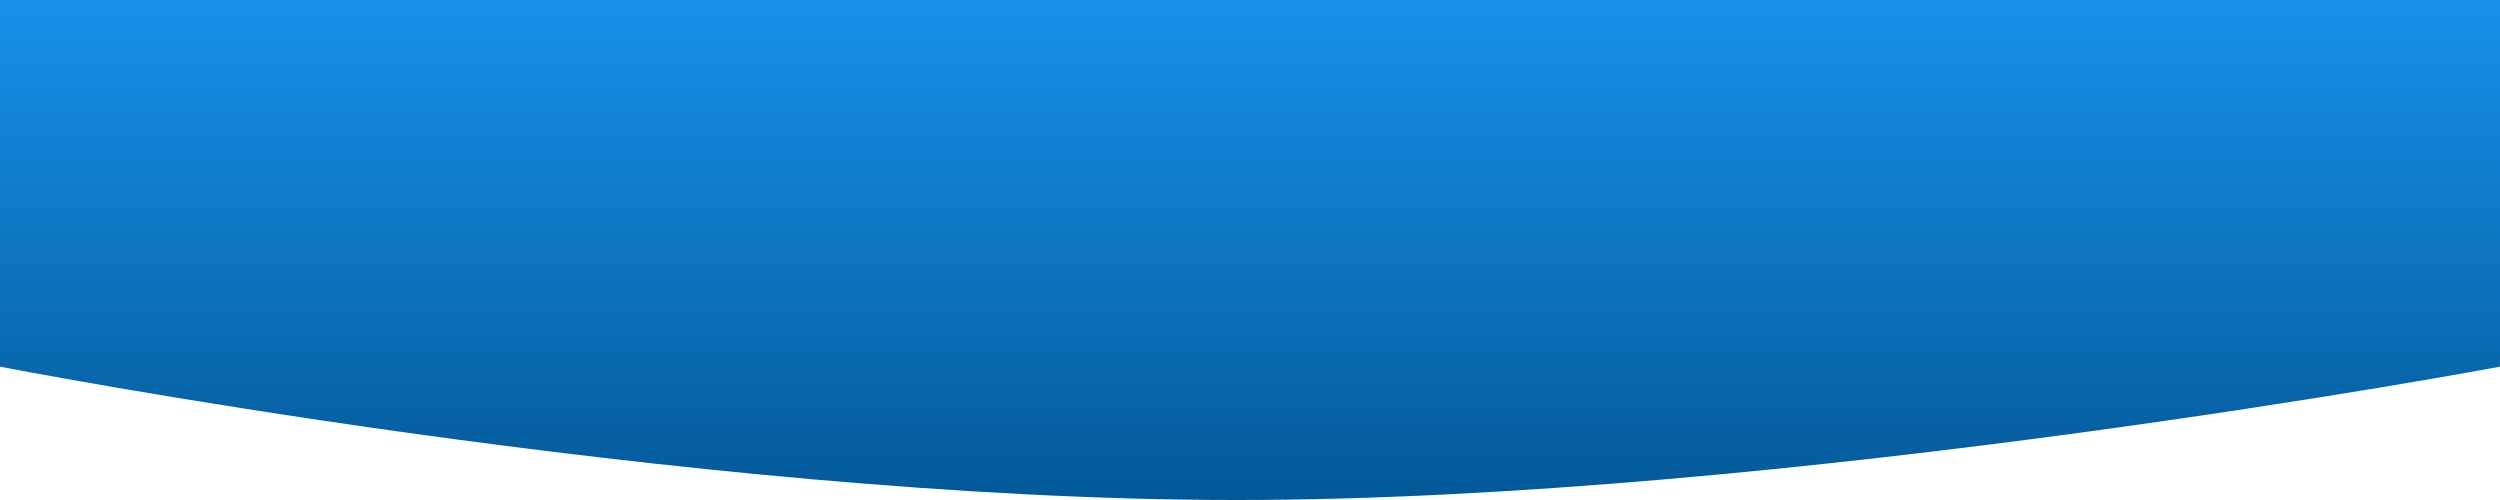 <?xml version="1.0" encoding="utf-8"?>
<svg width="375px" height="75px" viewBox="0 0 375 75" fill="none" xmlns="http://www.w3.org/2000/svg">
  <path d="M 375 55 L 375 0 L 0 0 L 0 55 C 0 55 102.685 74.982 185.369 75 C 268.201 75.018 375 55 375 55 Z" fill="url(#paint0_linear_76_14441)"/>
  <defs>
    <linearGradient id="paint0_linear_76_14441" x1="187.5" y1="0" x2="187.5" y2="188" gradientUnits="userSpaceOnUse" gradientTransform="matrix(1, 0, 0, 0.399, 0, 0)">
      <stop stop-color="#1791E9"/>
      <stop offset="1" stop-color="#035998"/>
    </linearGradient>
  </defs>
</svg>